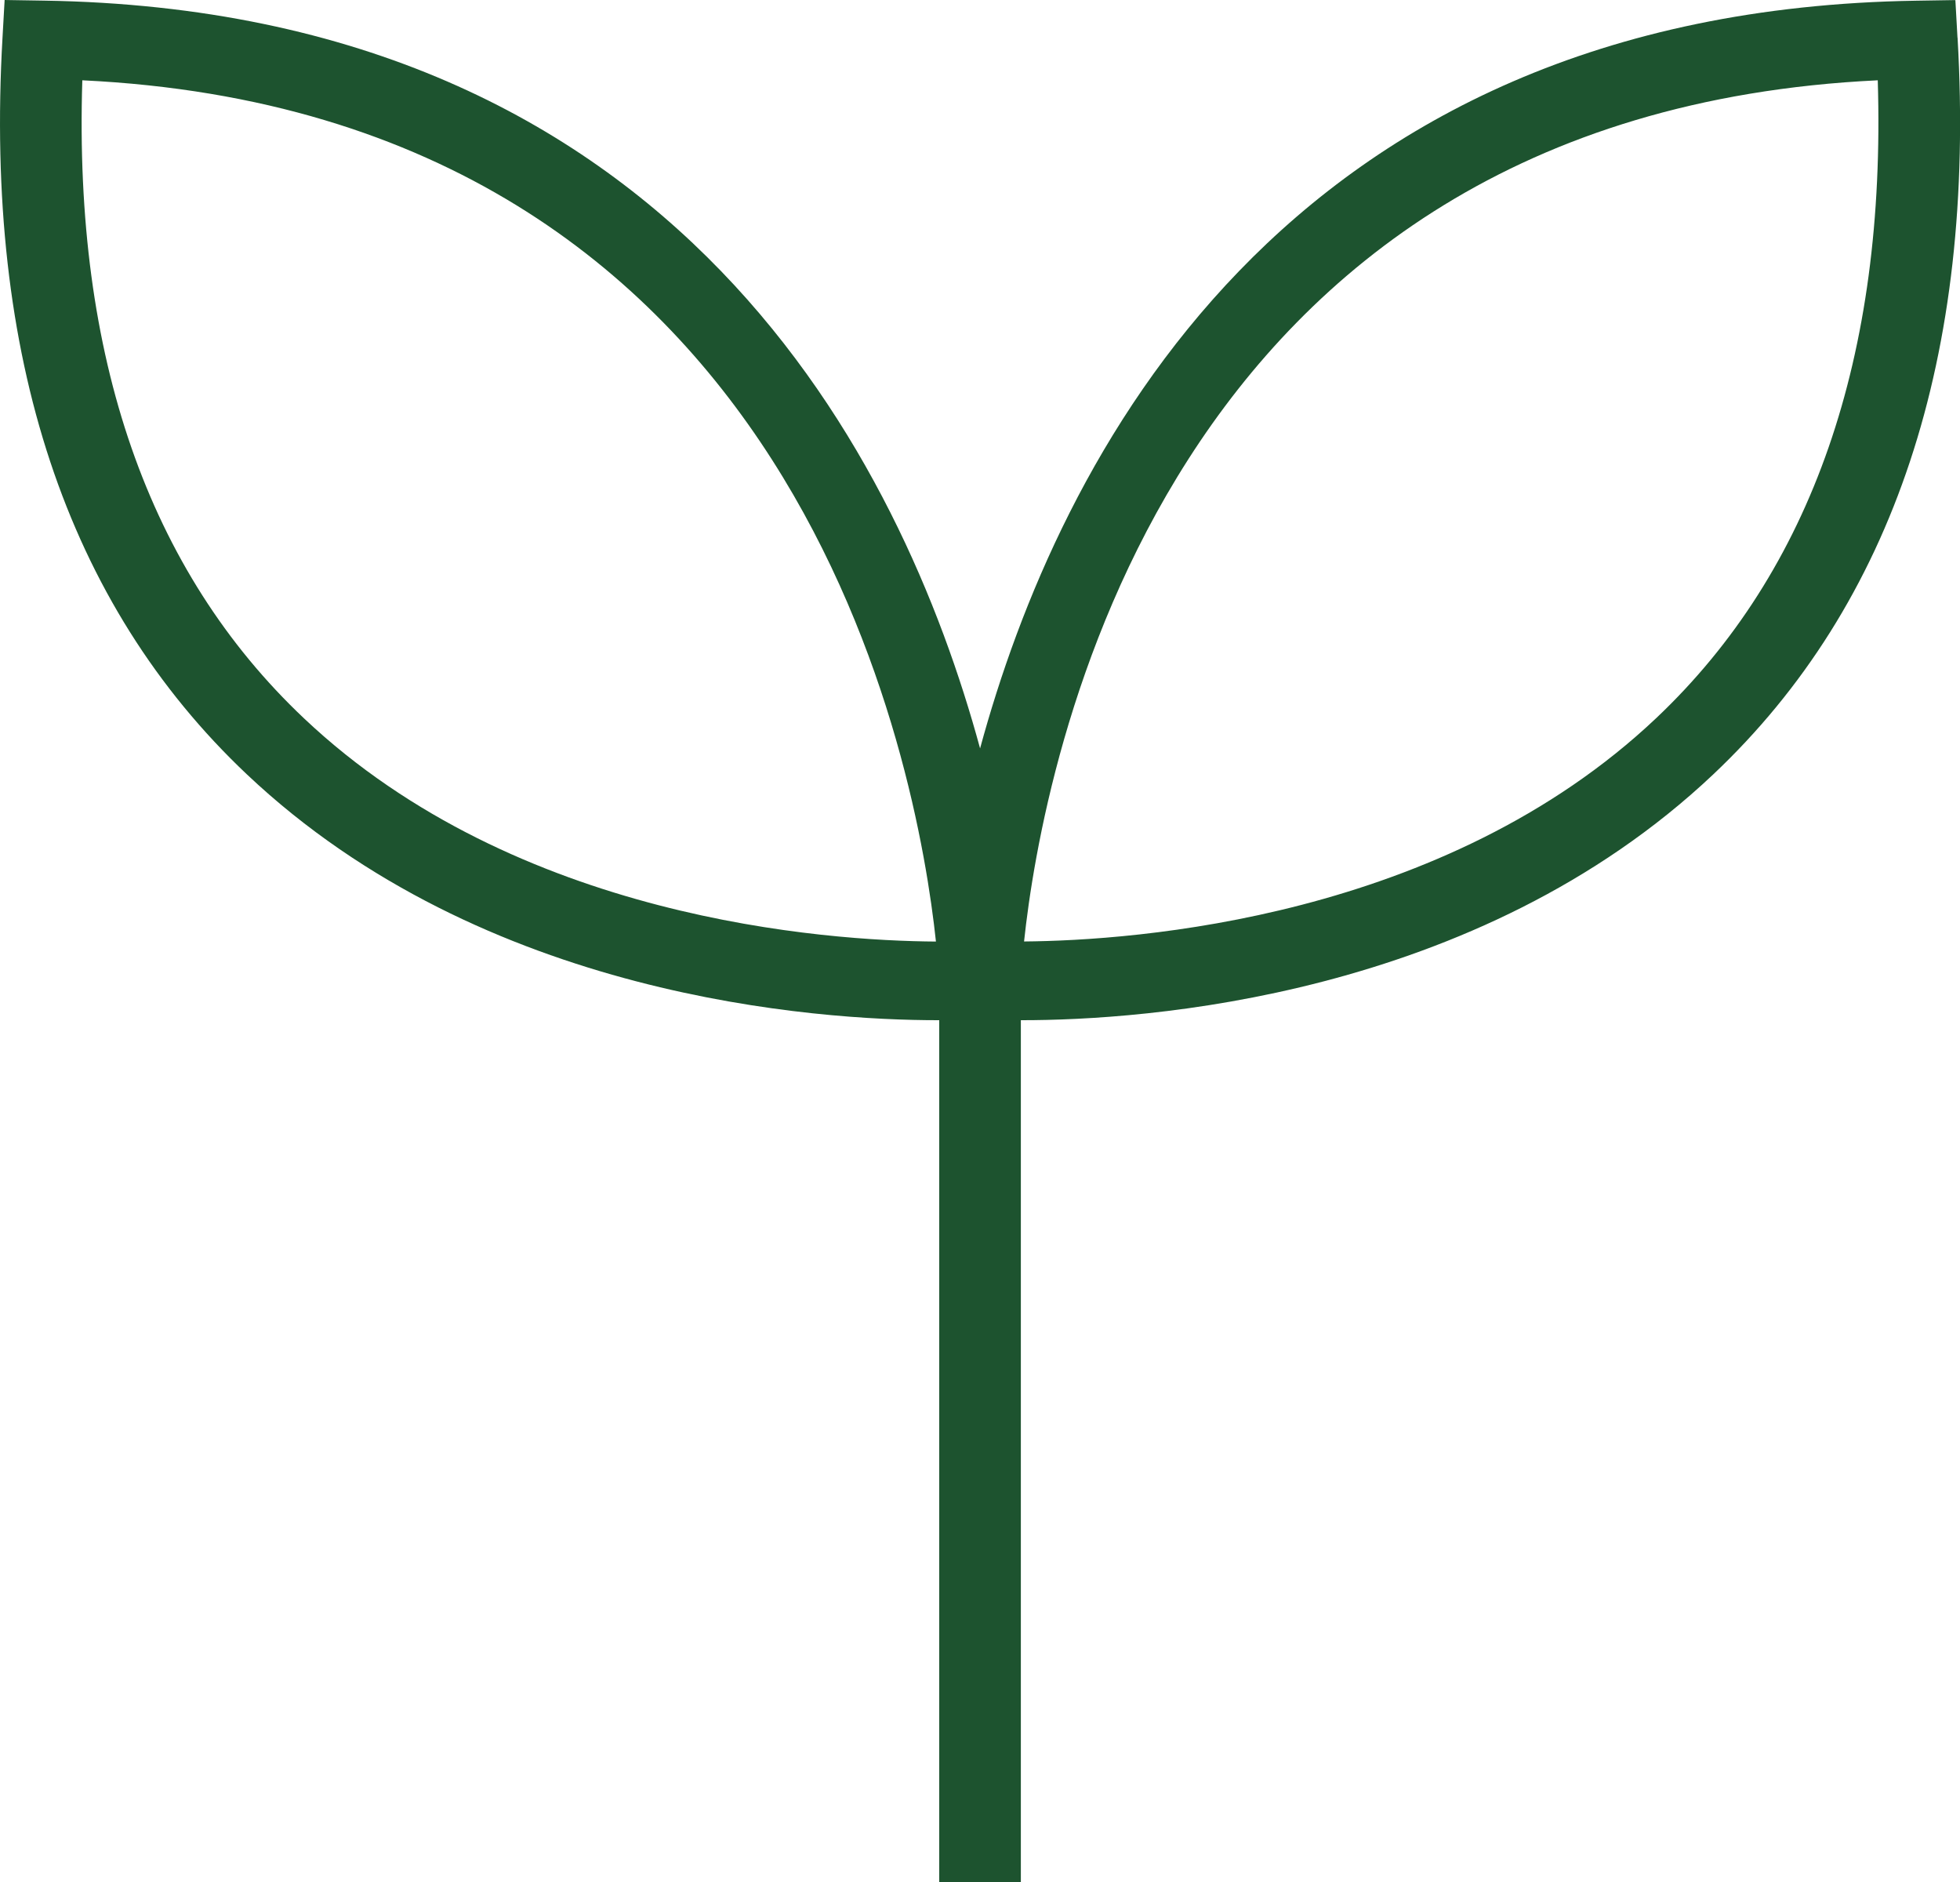 <svg width="25" height="24" viewBox="0 0 25 24" fill="none" xmlns="http://www.w3.org/2000/svg">
<path d="M24.968 0.481L24.941 0.001L24.441 0.009C16.34 0.135 13.492 5.898 12.501 9.544C11.508 5.897 8.66 0.134 0.559 0.008L0.059 0L0.032 0.48C-0.201 4.541 0.847 7.701 3.149 9.875C6.175 12.733 10.429 13.01 11.964 13.01C11.969 13.01 11.973 13.01 11.98 13.01V24.008H13.021V13.01C13.027 13.01 13.031 13.01 13.037 13.01C14.572 13.01 18.827 12.733 21.853 9.875C24.154 7.702 25.203 4.541 24.969 0.48L24.968 0.481ZM3.879 9.162C1.89 7.285 0.939 4.549 1.05 1.024C10.215 1.462 11.705 9.813 11.938 12.007C10.53 11.998 6.594 11.727 3.879 9.162ZM21.127 9.156C18.418 11.719 14.473 11.994 13.062 12.006C13.296 9.811 14.786 1.462 23.951 1.024C24.059 4.545 23.111 7.279 21.127 9.156Z" fill="#1D532F"/>
</svg>
